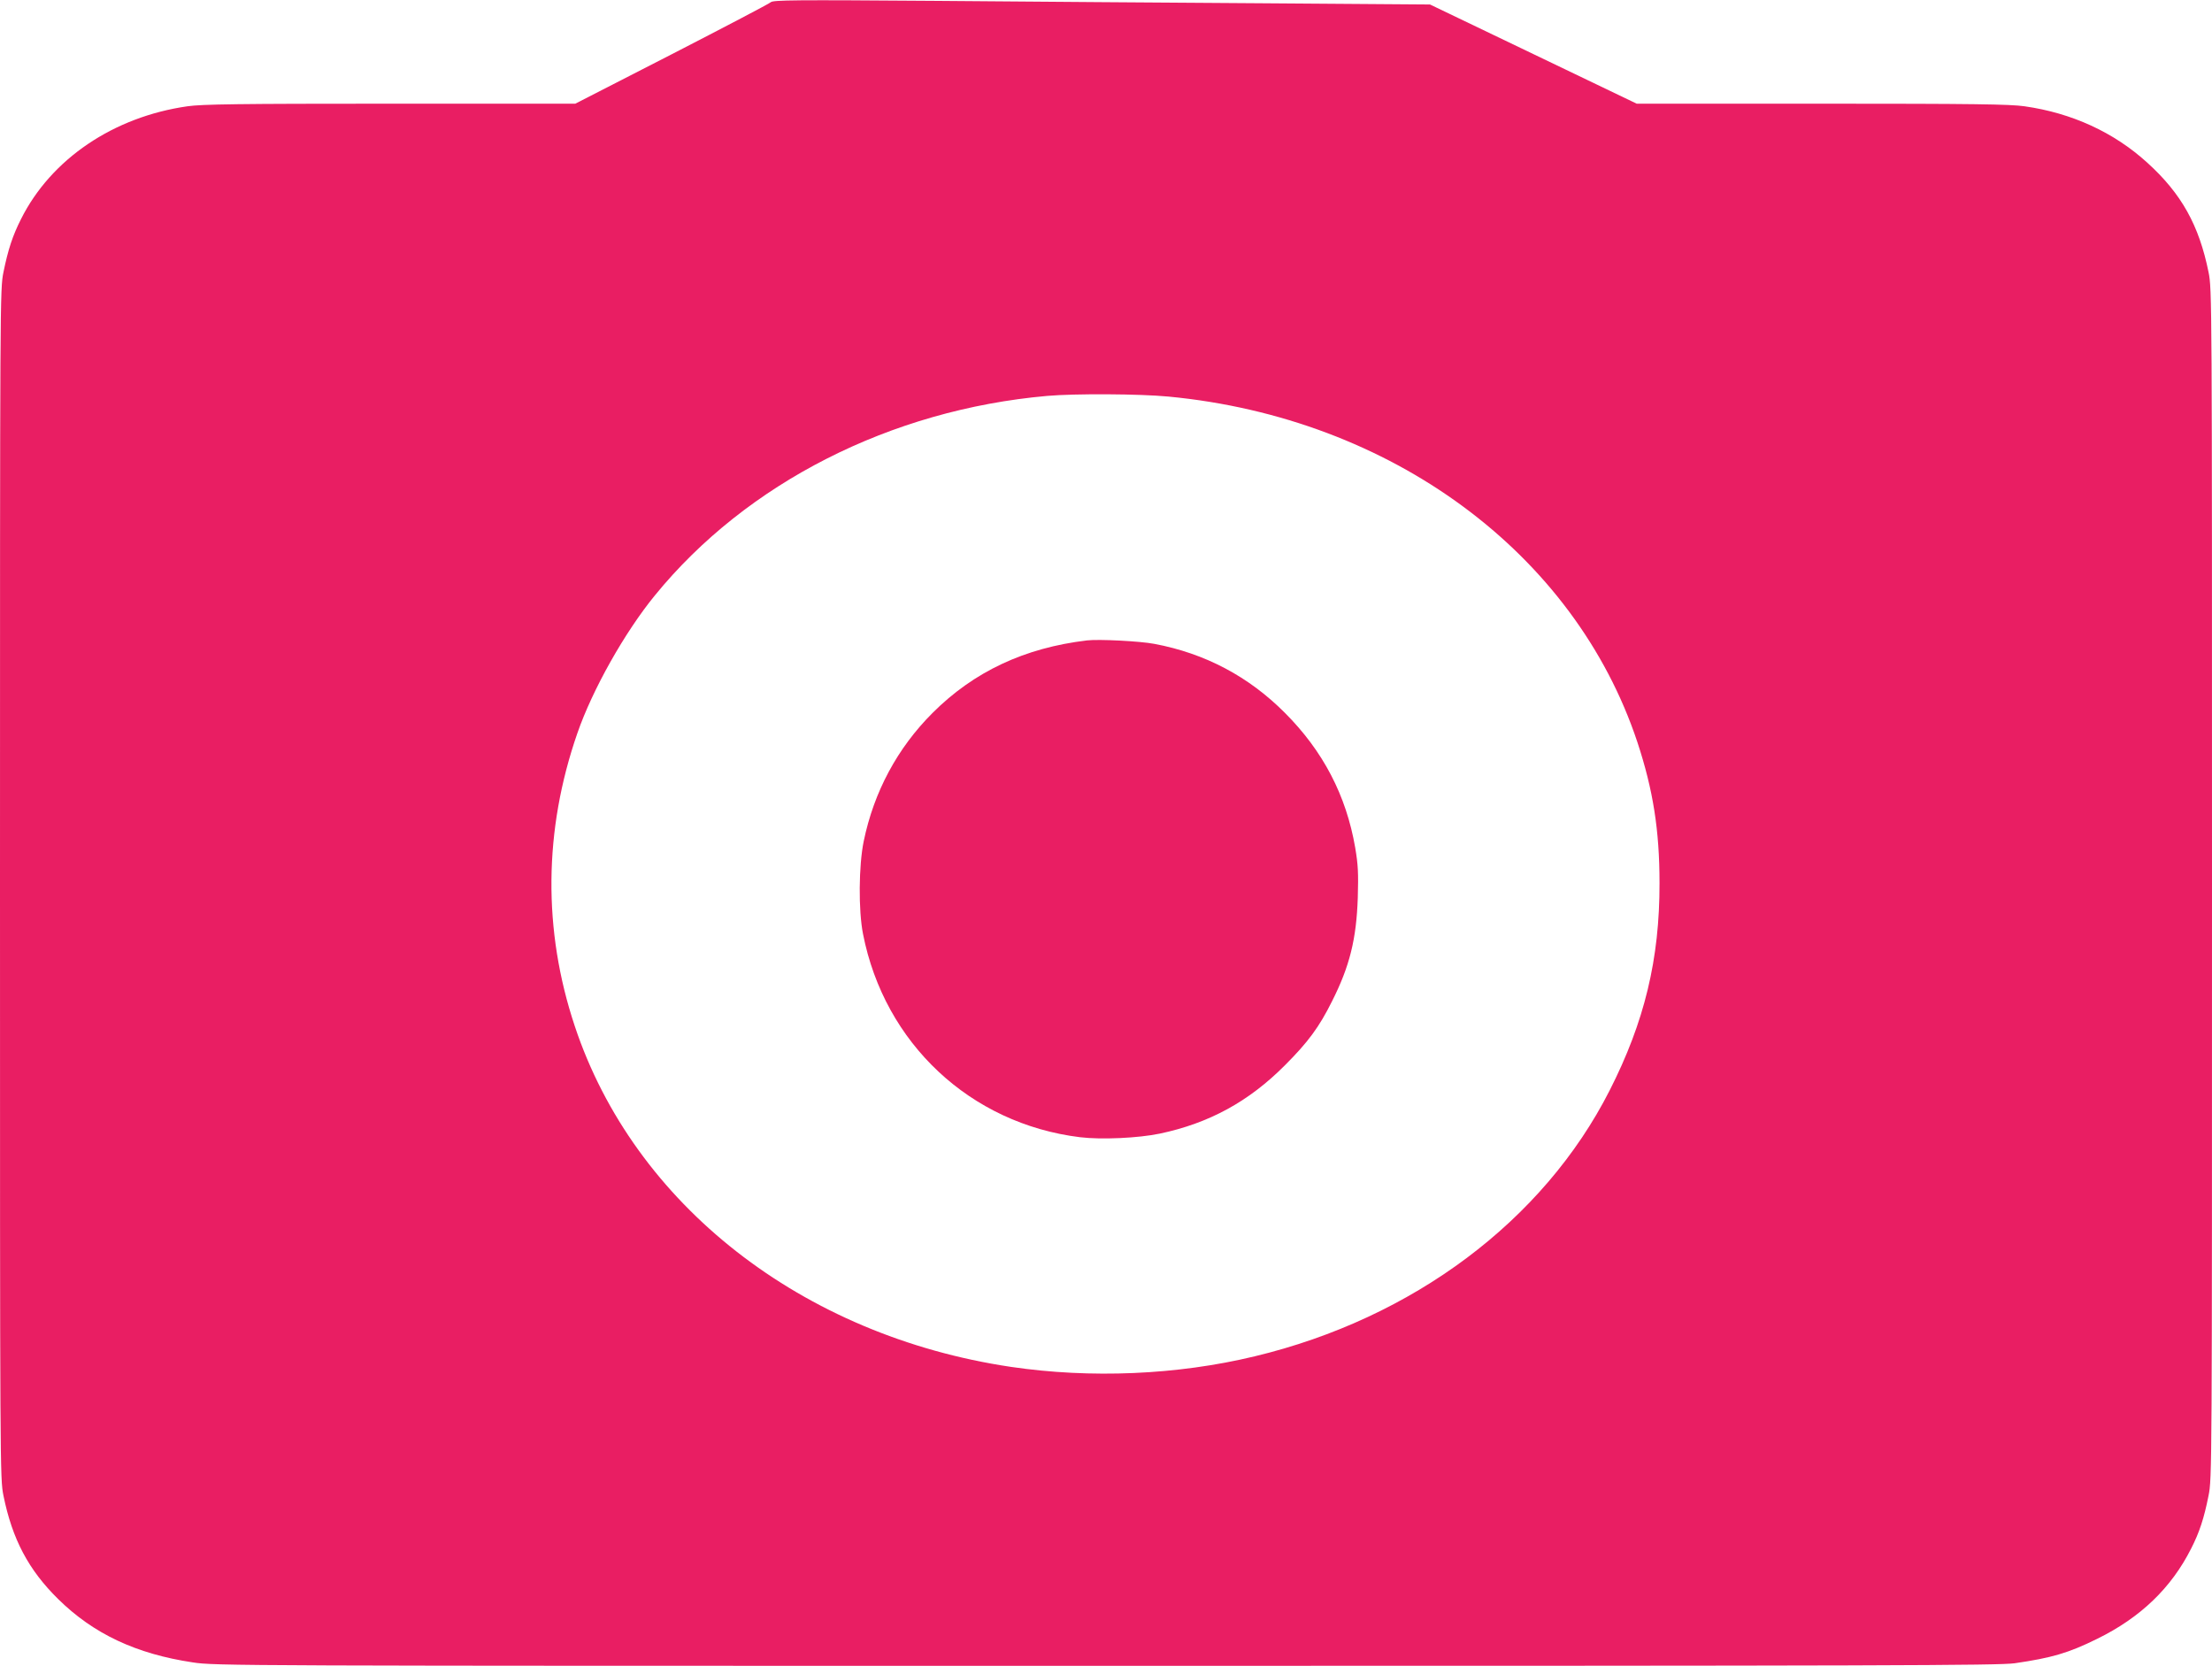 <?xml version="1.0" standalone="no"?>
<!DOCTYPE svg PUBLIC "-//W3C//DTD SVG 20010904//EN"
 "http://www.w3.org/TR/2001/REC-SVG-20010904/DTD/svg10.dtd">
<svg version="1.0" xmlns="http://www.w3.org/2000/svg"
 width="1280pt" height="964pt" viewBox="0 0 1280 964"
 preserveAspectRatio="xMidYMid meet">
<g transform="translate(0,964) scale(0.1,-0.1)"
fill="#e91e63" stroke="none">
<path d="M4460 9627 c-8 -8 -266 -143 -573 -301 l-558 -286 -1072 0 c-876 0
-1090 -3 -1172 -15 -428 -61 -789 -305 -963 -652 -49 -97 -75 -176 -102 -308
-20 -99 -20 -138 -20 -3540 0 -3402 0 -3441 20 -3540 51 -252 145 -430 317
-599 204 -201 451 -317 778 -366 128 -20 227 -20 5284 -20 4558 0 5166 2 5260
15 213 31 310 59 476 141 251 123 430 295 545 524 47 92 74 174 100 305 20 99
20 138 20 3540 0 3402 0 3441 -20 3540 -55 272 -157 455 -356 635 -193 175
-435 286 -709 325 -82 12 -296 15 -1172 15 l-1072 0 -598 287 -598 287 -960 7
c-528 3 -1383 10 -1900 14 -818 6 -942 5 -955 -8z m2302 -2282 c1289 -123
2349 -905 2713 -2000 91 -276 128 -510 128 -815 1 -440 -87 -804 -289 -1201
-383 -753 -1137 -1318 -2054 -1538 -448 -108 -948 -129 -1410 -61 -1209 180
-2181 940 -2524 1972 -185 555 -180 1133 15 1695 87 252 274 584 449 798 530
650 1364 1074 2270 1154 161 14 535 12 702 -4z"/>
<path d="M6290 5934 c-362 -43 -655 -181 -894 -420 -203 -203 -339 -456 -398
-742 -29 -140 -31 -401 -4 -537 124 -633 621 -1098 1256 -1176 124 -15 338 -5
462 21 284 60 514 185 723 395 133 133 198 220 273 371 102 202 141 359 149
599 4 144 2 189 -15 290 -52 302 -186 559 -407 780 -209 210 -462 344 -755
399 -84 16 -321 28 -390 20z"/>
</g>
</svg>
